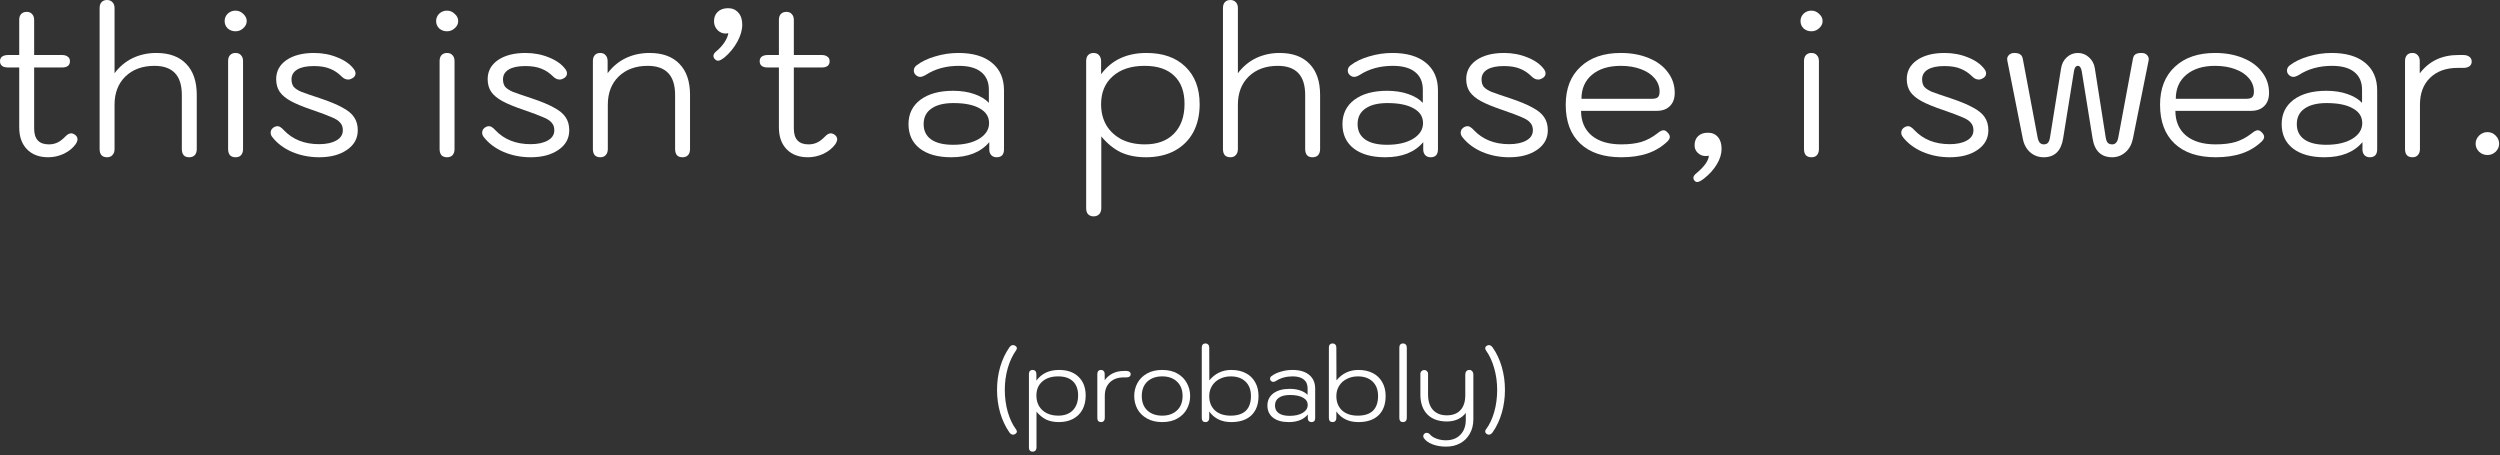 <svg width="489" height="89" viewBox="0 0 489 89" fill="none" xmlns="http://www.w3.org/2000/svg">
<rect x="0" y="0" width="489" height="89" fill="#333333" stroke="none"/>
<path d="M290.867 84.92C290.627 84.787 290.507 84.607 290.507 84.38C290.507 84.233 290.554 84.107 290.647 84C291.341 83.08 291.881 81.947 292.267 80.6C292.654 79.24 292.847 77.793 292.847 76.26C292.847 74.78 292.654 73.367 292.267 72.02C291.881 70.66 291.341 69.493 290.647 68.52C290.554 68.387 290.507 68.253 290.507 68.12C290.507 67.907 290.627 67.733 290.867 67.6C291.001 67.533 291.121 67.5 291.227 67.5C291.481 67.5 291.721 67.647 291.947 67.94C292.734 69.06 293.334 70.333 293.747 71.76C294.161 73.187 294.367 74.687 294.367 76.26C294.367 77.833 294.161 79.333 293.747 80.76C293.334 82.187 292.734 83.46 291.947 84.58C291.721 84.873 291.481 85.02 291.227 85.02C291.121 85.02 291.001 84.987 290.867 84.92Z" fill="white"/>
<path d="M282.868 87.36C281.881 87.36 281.001 87.214 280.228 86.92C279.454 86.627 278.888 86.227 278.528 85.72C278.434 85.587 278.388 85.454 278.388 85.32C278.388 85.107 278.494 84.92 278.708 84.76C278.788 84.694 278.908 84.66 279.068 84.66C279.294 84.66 279.508 84.767 279.708 84.98C280.001 85.327 280.428 85.6 280.988 85.8C281.561 86.014 282.168 86.12 282.808 86.12C284.008 86.12 284.954 85.76 285.648 85.04C286.354 84.32 286.708 83.347 286.708 82.12V80.76C286.294 81.307 285.768 81.727 285.128 82.02C284.488 82.3 283.781 82.44 283.008 82.44C281.381 82.44 280.108 81.98 279.188 81.06C278.281 80.127 277.828 78.834 277.828 77.18V73.1C277.828 72.9 277.901 72.734 278.048 72.6C278.194 72.454 278.374 72.38 278.588 72.38C278.801 72.38 278.974 72.454 279.108 72.6C279.254 72.734 279.328 72.9 279.328 73.1V77.18C279.328 78.46 279.648 79.46 280.288 80.18C280.941 80.887 281.848 81.24 283.008 81.24C284.154 81.24 285.041 80.9 285.668 80.22C286.294 79.54 286.608 78.574 286.608 77.32V73.3C286.608 73.007 286.674 72.78 286.808 72.62C286.954 72.447 287.154 72.36 287.408 72.36C287.648 72.36 287.834 72.447 287.968 72.62C288.114 72.78 288.188 73.007 288.188 73.3V82.02C288.188 83.074 287.961 84 287.508 84.8C287.068 85.614 286.448 86.24 285.648 86.68C284.848 87.134 283.921 87.36 282.868 87.36Z" fill="white"/>
<path d="M274.43 82.561C274.203 82.561 274.023 82.494 273.89 82.361C273.77 82.214 273.71 82.014 273.71 81.761V67.981C273.71 67.727 273.77 67.534 273.89 67.401C274.023 67.254 274.203 67.181 274.43 67.181C274.657 67.181 274.837 67.254 274.97 67.401C275.103 67.534 275.17 67.727 275.17 67.981V81.761C275.17 82.001 275.103 82.194 274.97 82.341C274.85 82.487 274.67 82.561 274.43 82.561Z" fill="white"/>
<path d="M260.65 82.561C260.424 82.561 260.244 82.494 260.11 82.361C259.99 82.214 259.93 82.014 259.93 81.761V67.981C259.93 67.727 259.99 67.534 260.11 67.401C260.244 67.254 260.424 67.181 260.65 67.181C260.877 67.181 261.057 67.254 261.19 67.401C261.324 67.534 261.39 67.727 261.39 67.981L261.41 74.401C262.53 73.041 263.964 72.361 265.71 72.361C266.79 72.361 267.73 72.567 268.53 72.981C269.33 73.394 269.944 73.987 270.37 74.761C270.81 75.521 271.03 76.421 271.03 77.461C271.03 79.087 270.563 80.347 269.63 81.241C268.697 82.121 267.384 82.561 265.69 82.561C263.81 82.561 262.377 81.867 261.39 80.481V81.761C261.39 82.001 261.324 82.194 261.19 82.341C261.07 82.487 260.89 82.561 260.65 82.561ZM265.59 81.301C266.897 81.301 267.884 80.981 268.55 80.341C269.217 79.687 269.55 78.727 269.55 77.461C269.55 76.261 269.197 75.321 268.49 74.641C267.784 73.961 266.817 73.621 265.59 73.621C264.79 73.621 264.07 73.787 263.43 74.121C262.79 74.441 262.29 74.894 261.93 75.481C261.57 76.067 261.39 76.727 261.39 77.461C261.39 78.647 261.763 79.587 262.51 80.281C263.257 80.961 264.284 81.301 265.59 81.301Z" fill="white"/>
<path d="M252.087 82.56C250.78 82.56 249.753 82.274 249.007 81.7C248.273 81.127 247.907 80.334 247.907 79.32C247.907 78.32 248.293 77.527 249.067 76.94C249.853 76.354 250.92 76.06 252.267 76.06C253.053 76.06 253.747 76.167 254.347 76.38C254.96 76.594 255.433 76.88 255.767 77.24V75.96C255.767 75.2 255.513 74.62 255.007 74.22C254.513 73.82 253.787 73.62 252.827 73.62C251.587 73.62 250.513 73.914 249.607 74.5C249.38 74.634 249.193 74.7 249.047 74.7C248.913 74.7 248.78 74.647 248.647 74.54C248.5 74.42 248.427 74.267 248.427 74.08C248.427 73.88 248.513 73.714 248.687 73.58C249.167 73.207 249.773 72.914 250.507 72.7C251.253 72.474 252.013 72.36 252.787 72.36C254.2 72.36 255.293 72.68 256.067 73.32C256.853 73.96 257.247 74.86 257.247 76.02V81.78C257.247 82.3 257.007 82.56 256.527 82.56C256.313 82.56 256.14 82.494 256.007 82.36C255.873 82.214 255.807 82.027 255.807 81.8V81.08C254.98 82.067 253.74 82.56 252.087 82.56ZM252.267 81.34C253.307 81.34 254.153 81.147 254.807 80.76C255.46 80.36 255.787 79.847 255.787 79.22C255.787 78.594 255.48 78.114 254.867 77.78C254.267 77.434 253.413 77.26 252.307 77.26C251.373 77.26 250.653 77.44 250.147 77.8C249.64 78.147 249.387 78.654 249.387 79.32C249.387 79.974 249.633 80.474 250.127 80.82C250.62 81.167 251.333 81.34 252.267 81.34Z" fill="white"/>
<path d="M235.787 82.561C235.56 82.561 235.38 82.494 235.247 82.361C235.127 82.214 235.067 82.014 235.067 81.761V67.981C235.067 67.727 235.127 67.534 235.247 67.401C235.38 67.254 235.56 67.181 235.787 67.181C236.014 67.181 236.194 67.254 236.327 67.401C236.46 67.534 236.527 67.727 236.527 67.981L236.547 74.401C237.667 73.041 239.1 72.361 240.847 72.361C241.927 72.361 242.867 72.567 243.667 72.981C244.467 73.394 245.08 73.987 245.507 74.761C245.947 75.521 246.167 76.421 246.167 77.461C246.167 79.087 245.7 80.347 244.767 81.241C243.834 82.121 242.52 82.561 240.827 82.561C238.947 82.561 237.514 81.867 236.527 80.481V81.761C236.527 82.001 236.46 82.194 236.327 82.341C236.207 82.487 236.027 82.561 235.787 82.561ZM240.727 81.301C242.034 81.301 243.02 80.981 243.687 80.341C244.354 79.687 244.687 78.727 244.687 77.461C244.687 76.261 244.334 75.321 243.627 74.641C242.92 73.961 241.954 73.621 240.727 73.621C239.927 73.621 239.207 73.787 238.567 74.121C237.927 74.441 237.427 74.894 237.067 75.481C236.707 76.067 236.527 76.727 236.527 77.461C236.527 78.647 236.9 79.587 237.647 80.281C238.394 80.961 239.42 81.301 240.727 81.301Z" fill="white"/>
<path d="M227.333 82.56C226.173 82.56 225.179 82.327 224.353 81.86C223.526 81.394 222.899 80.774 222.473 80C222.059 79.214 221.853 78.367 221.853 77.46C221.853 76.554 222.059 75.714 222.473 74.94C222.899 74.154 223.526 73.527 224.353 73.06C225.179 72.594 226.173 72.36 227.333 72.36C228.493 72.36 229.479 72.594 230.293 73.06C231.119 73.527 231.739 74.154 232.153 74.94C232.579 75.714 232.793 76.554 232.793 77.46C232.793 78.367 232.579 79.214 232.153 80C231.739 80.774 231.119 81.394 230.293 81.86C229.479 82.327 228.493 82.56 227.333 82.56ZM227.333 81.3C228.533 81.3 229.493 80.96 230.213 80.28C230.946 79.6 231.313 78.66 231.313 77.46C231.313 76.26 230.946 75.32 230.213 74.64C229.493 73.96 228.533 73.62 227.333 73.62C226.119 73.62 225.146 73.96 224.413 74.64C223.693 75.32 223.333 76.26 223.333 77.46C223.333 78.66 223.693 79.6 224.413 80.28C225.146 80.96 226.119 81.3 227.333 81.3Z" fill="white"/>
<path d="M215.358 82.56C215.132 82.56 214.952 82.494 214.818 82.36C214.698 82.214 214.638 82.014 214.638 81.76V73.16C214.638 72.907 214.698 72.714 214.818 72.58C214.938 72.434 215.118 72.36 215.358 72.36C215.585 72.36 215.758 72.434 215.878 72.58C216.012 72.714 216.078 72.907 216.078 73.16V74.36C216.985 73.16 218.238 72.56 219.838 72.56H220.338C220.592 72.56 220.792 72.62 220.938 72.74C221.085 72.847 221.158 73 221.158 73.2C221.158 73.4 221.085 73.554 220.938 73.66C220.792 73.767 220.592 73.82 220.338 73.82H219.778C218.645 73.82 217.745 74.147 217.078 74.8C216.425 75.44 216.098 76.314 216.098 77.42V81.76C216.098 82 216.032 82.194 215.898 82.34C215.778 82.487 215.598 82.56 215.358 82.56Z" fill="white"/>
<path d="M201.978 88.34C201.752 88.34 201.572 88.267 201.438 88.12C201.318 87.987 201.258 87.794 201.258 87.54V73.16C201.258 72.907 201.318 72.714 201.438 72.58C201.572 72.434 201.752 72.36 201.978 72.36C202.218 72.36 202.398 72.434 202.518 72.58C202.652 72.727 202.718 72.92 202.718 73.16V74.44C203.745 73.054 205.225 72.36 207.158 72.36C208.772 72.36 210.038 72.807 210.958 73.7C211.892 74.594 212.358 75.82 212.358 77.38C212.358 78.434 212.145 79.354 211.718 80.14C211.292 80.914 210.678 81.514 209.878 81.94C209.092 82.354 208.165 82.56 207.098 82.56C206.178 82.56 205.365 82.4 204.658 82.08C203.965 81.747 203.325 81.227 202.738 80.52V87.54C202.738 87.78 202.672 87.974 202.538 88.12C202.405 88.267 202.218 88.34 201.978 88.34ZM206.998 81.3C208.212 81.3 209.158 80.954 209.838 80.26C210.532 79.554 210.878 78.58 210.878 77.34C210.878 76.14 210.538 75.22 209.858 74.58C209.192 73.94 208.232 73.62 206.978 73.62C205.658 73.62 204.618 73.96 203.858 74.64C203.098 75.307 202.718 76.22 202.718 77.38C202.718 78.154 202.892 78.84 203.238 79.44C203.598 80.027 204.098 80.487 204.738 80.82C205.392 81.14 206.145 81.3 206.998 81.3Z" fill="white"/>
<path d="M198.519 84.92C198.386 84.987 198.266 85.02 198.159 85.02C197.879 85.02 197.639 84.873 197.439 84.58C196.666 83.473 196.066 82.2 195.639 80.76C195.226 79.32 195.019 77.82 195.019 76.26C195.019 74.7 195.226 73.2 195.639 71.76C196.066 70.32 196.666 69.047 197.439 67.94C197.639 67.647 197.879 67.5 198.159 67.5C198.266 67.5 198.386 67.533 198.519 67.6C198.772 67.733 198.899 67.907 198.899 68.12C198.899 68.227 198.852 68.353 198.759 68.5C198.066 69.473 197.519 70.64 197.119 72C196.732 73.347 196.539 74.767 196.539 76.26C196.539 77.767 196.732 79.207 197.119 80.58C197.519 81.94 198.059 83.08 198.739 84C198.846 84.147 198.899 84.28 198.899 84.4C198.899 84.613 198.772 84.787 198.519 84.92Z" fill="white"/>
<path d="M486.552 30.321C485.912 30.321 485.365 30.108 484.912 29.681C484.459 29.227 484.232 28.707 484.232 28.121C484.232 27.508 484.459 26.974 484.912 26.521C485.365 26.067 485.912 25.841 486.552 25.841C487.165 25.841 487.699 26.067 488.152 26.521C488.605 26.974 488.832 27.508 488.832 28.121C488.832 28.707 488.605 29.227 488.152 29.681C487.699 30.108 487.165 30.321 486.552 30.321Z" fill="white"/>
<path d="M471.863 30.76C471.41 30.76 471.05 30.627 470.783 30.36C470.543 30.067 470.423 29.667 470.423 29.16V11.96C470.423 11.454 470.543 11.067 470.783 10.8C471.023 10.507 471.383 10.36 471.863 10.36C472.317 10.36 472.663 10.507 472.903 10.8C473.17 11.067 473.303 11.454 473.303 11.96V14.36C475.117 11.96 477.623 10.76 480.823 10.76H481.823C482.33 10.76 482.73 10.88 483.023 11.12C483.317 11.334 483.463 11.64 483.463 12.04C483.463 12.44 483.317 12.747 483.023 12.96C482.73 13.174 482.33 13.28 481.823 13.28H480.703C478.437 13.28 476.637 13.934 475.303 15.24C473.997 16.52 473.343 18.267 473.343 20.48V29.16C473.343 29.64 473.21 30.027 472.943 30.32C472.703 30.614 472.343 30.76 471.863 30.76Z" fill="white"/>
<path d="M454.656 30.76C452.043 30.76 449.99 30.187 448.496 29.04C447.03 27.894 446.296 26.307 446.296 24.28C446.296 22.28 447.07 20.694 448.616 19.52C450.19 18.347 452.323 17.76 455.016 17.76C456.59 17.76 457.976 17.974 459.176 18.4C460.403 18.827 461.35 19.4 462.016 20.12V17.56C462.016 16.04 461.51 14.88 460.496 14.08C459.51 13.28 458.056 12.88 456.136 12.88C453.656 12.88 451.51 13.467 449.696 14.64C449.243 14.907 448.87 15.04 448.576 15.04C448.31 15.04 448.043 14.934 447.776 14.72C447.483 14.48 447.336 14.174 447.336 13.8C447.336 13.4 447.51 13.067 447.856 12.8C448.816 12.054 450.03 11.467 451.496 11.04C452.99 10.587 454.51 10.36 456.056 10.36C458.883 10.36 461.07 11 462.616 12.28C464.19 13.56 464.976 15.36 464.976 17.68V29.2C464.976 30.24 464.496 30.76 463.536 30.76C463.11 30.76 462.763 30.627 462.496 30.36C462.23 30.067 462.096 29.694 462.096 29.24V27.8C460.443 29.774 457.963 30.76 454.656 30.76ZM455.016 28.32C457.096 28.32 458.79 27.934 460.096 27.16C461.403 26.36 462.056 25.334 462.056 24.08C462.056 22.827 461.443 21.867 460.216 21.2C459.016 20.507 457.31 20.16 455.096 20.16C453.23 20.16 451.79 20.52 450.776 21.24C449.763 21.934 449.256 22.947 449.256 24.28C449.256 25.587 449.75 26.587 450.736 27.28C451.723 27.974 453.15 28.32 455.016 28.32Z" fill="white"/>
<path d="M433.386 30.76C429.92 30.76 427.24 29.867 425.346 28.08C423.453 26.294 422.506 23.76 422.506 20.48C422.506 17.334 423.466 14.867 425.386 13.08C427.306 11.267 429.933 10.36 433.266 10.36C435.32 10.36 437.146 10.694 438.746 11.36C440.346 12 441.586 12.92 442.466 14.12C443.373 15.294 443.826 16.64 443.826 18.16C443.826 19.28 443.506 20.147 442.866 20.76C442.253 21.374 441.4 21.68 440.306 21.68H425.506C425.506 23.734 426.2 25.347 427.586 26.52C428.973 27.667 430.906 28.24 433.386 28.24C434.906 28.24 436.213 28.08 437.306 27.76C438.4 27.414 439.426 26.867 440.386 26.12C440.893 25.694 441.306 25.48 441.626 25.48C441.866 25.48 442.093 25.587 442.306 25.8C442.68 26.12 442.866 26.454 442.866 26.8C442.866 27.067 442.706 27.36 442.386 27.68C441.293 28.72 440.013 29.494 438.546 30C437.08 30.507 435.36 30.76 433.386 30.76ZM439.426 19.32C439.906 19.32 440.266 19.227 440.506 19.04C440.746 18.827 440.866 18.454 440.866 17.92C440.866 16.96 440.546 16.094 439.906 15.32C439.266 14.547 438.36 13.947 437.186 13.52C436.04 13.094 434.733 12.88 433.266 12.88C430.893 12.88 429.013 13.467 427.626 14.64C426.266 15.787 425.586 17.347 425.586 19.32H439.426Z" fill="white"/>
<path d="M399.749 30.76C398.735 30.76 397.855 30.44 397.109 29.8C396.362 29.134 395.882 28.254 395.669 27.16L392.629 11.84C392.549 11.414 392.642 11.067 392.909 10.8C393.175 10.507 393.535 10.36 393.989 10.36C394.522 10.36 394.909 10.454 395.149 10.64C395.415 10.8 395.589 11.107 395.669 11.56L398.549 26.84C398.709 27.774 399.109 28.24 399.749 28.24C400.122 28.24 400.402 28.134 400.589 27.92C400.775 27.707 400.909 27.347 400.989 26.84L403.149 13.36C403.282 12.48 403.655 11.76 404.269 11.2C404.882 10.64 405.602 10.36 406.429 10.36C407.255 10.36 407.975 10.64 408.589 11.2C409.229 11.76 409.615 12.48 409.749 13.36L411.869 26.84C411.949 27.347 412.082 27.707 412.269 27.92C412.482 28.134 412.775 28.24 413.149 28.24C413.789 28.24 414.189 27.774 414.349 26.84L417.189 11.56C417.269 11.107 417.429 10.8 417.669 10.64C417.935 10.454 418.335 10.36 418.869 10.36C419.375 10.36 419.749 10.507 419.989 10.8C420.255 11.094 420.349 11.44 420.269 11.84L417.189 27.16C416.949 28.28 416.455 29.16 415.709 29.8C414.962 30.44 414.109 30.76 413.149 30.76C410.989 30.76 409.709 29.534 409.309 27.08L407.189 13.92C407.055 13.227 406.802 12.88 406.429 12.88C406.029 12.88 405.775 13.227 405.669 13.92L403.549 27.08C403.149 29.534 401.882 30.76 399.749 30.76Z" fill="white"/>
<path d="M381.364 30.76C379.498 30.76 377.738 30.414 376.084 29.72C374.431 29 373.124 28.014 372.164 26.76C371.978 26.494 371.884 26.227 371.884 25.96C371.884 25.694 371.951 25.467 372.084 25.28C372.244 25.067 372.444 24.907 372.684 24.8C372.898 24.72 373.071 24.68 373.204 24.68C373.444 24.68 373.644 24.747 373.804 24.88C373.991 24.987 374.204 25.174 374.444 25.44C376.178 27.28 378.484 28.2 381.364 28.2C382.751 28.2 383.871 27.96 384.724 27.48C385.578 27 386.004 26.334 386.004 25.48C386.004 24.867 385.831 24.374 385.484 24C385.164 23.6 384.604 23.24 383.804 22.92C383.031 22.574 381.751 22.094 379.964 21.48C378.231 20.894 376.871 20.334 375.884 19.8C374.898 19.267 374.164 18.667 373.684 18C373.204 17.307 372.964 16.467 372.964 15.48C372.964 13.934 373.631 12.694 374.964 11.76C376.324 10.827 378.124 10.36 380.364 10.36C382.018 10.36 383.551 10.654 384.964 11.24C386.378 11.8 387.444 12.56 388.164 13.52C388.378 13.814 388.484 14.094 388.484 14.36C388.484 14.76 388.271 15.08 387.844 15.32C387.578 15.48 387.311 15.56 387.044 15.56C386.591 15.56 386.164 15.36 385.764 14.96C385.071 14.267 384.311 13.76 383.484 13.44C382.658 13.094 381.604 12.92 380.324 12.92C378.911 12.92 377.831 13.147 377.084 13.6C376.338 14.054 375.964 14.694 375.964 15.52C375.964 16.134 376.111 16.627 376.404 17C376.724 17.347 377.218 17.667 377.884 17.96C378.578 18.227 379.778 18.64 381.484 19.2C383.404 19.84 384.884 20.454 385.924 21.04C386.991 21.6 387.751 22.227 388.204 22.92C388.684 23.614 388.924 24.467 388.924 25.48C388.924 27.08 388.218 28.36 386.804 29.32C385.418 30.28 383.604 30.76 381.364 30.76Z" fill="white"/>
<path d="M354.301 6.12C353.714 6.12 353.208 5.933 352.781 5.56C352.381 5.16 352.181 4.68 352.181 4.12C352.181 3.56 352.381 3.08 352.781 2.68C353.208 2.28 353.714 2.08 354.301 2.08C354.888 2.08 355.395 2.293 355.821 2.72C356.275 3.12 356.501 3.587 356.501 4.12C356.501 4.653 356.275 5.12 355.821 5.52C355.395 5.92 354.888 6.12 354.301 6.12ZM354.301 30.76C353.848 30.76 353.488 30.627 353.221 30.36C352.981 30.067 352.861 29.667 352.861 29.16V11.96C352.861 11.453 352.981 11.067 353.221 10.8C353.488 10.507 353.848 10.36 354.301 10.36C354.781 10.36 355.141 10.507 355.381 10.8C355.648 11.067 355.781 11.453 355.781 11.96V29.16C355.781 29.667 355.648 30.067 355.381 30.36C355.141 30.627 354.781 30.76 354.301 30.76Z" fill="white"/>
<path d="M331.422 35.32C331.289 35.16 331.222 34.987 331.222 34.8C331.222 34.507 331.422 34.2 331.822 33.88C333.369 32.6 334.182 31.453 334.262 30.44C334.129 30.493 333.915 30.52 333.622 30.52C333.035 30.52 332.529 30.32 332.102 29.92C331.675 29.52 331.462 29.027 331.462 28.44C331.462 27.667 331.689 27.067 332.142 26.64C332.595 26.187 333.235 25.96 334.062 25.96C334.889 25.96 335.542 26.24 336.022 26.8C336.502 27.36 336.742 28.133 336.742 29.12C336.742 30.107 336.435 31.107 335.822 32.12C335.209 33.16 334.355 34.107 333.262 34.96C332.702 35.387 332.275 35.6 331.982 35.6C331.769 35.6 331.582 35.507 331.422 35.32Z" fill="white"/>
<path d="M317.136 30.76C313.67 30.76 310.99 29.867 309.096 28.08C307.203 26.294 306.256 23.76 306.256 20.48C306.256 17.334 307.216 14.867 309.136 13.08C311.056 11.267 313.683 10.36 317.016 10.36C319.07 10.36 320.896 10.694 322.496 11.36C324.096 12 325.336 12.92 326.216 14.12C327.123 15.294 327.576 16.64 327.576 18.16C327.576 19.28 327.256 20.147 326.616 20.76C326.003 21.374 325.15 21.68 324.056 21.68H309.256C309.256 23.734 309.95 25.347 311.336 26.52C312.723 27.667 314.656 28.24 317.136 28.24C318.656 28.24 319.963 28.08 321.056 27.76C322.15 27.414 323.176 26.867 324.136 26.12C324.643 25.694 325.056 25.48 325.376 25.48C325.616 25.48 325.843 25.587 326.056 25.8C326.43 26.12 326.616 26.454 326.616 26.8C326.616 27.067 326.456 27.36 326.136 27.68C325.043 28.72 323.763 29.494 322.296 30C320.83 30.507 319.11 30.76 317.136 30.76ZM323.176 19.32C323.656 19.32 324.016 19.227 324.256 19.04C324.496 18.827 324.616 18.454 324.616 17.92C324.616 16.96 324.296 16.094 323.656 15.32C323.016 14.547 322.11 13.947 320.936 13.52C319.79 13.094 318.483 12.88 317.016 12.88C314.643 12.88 312.763 13.467 311.376 14.64C310.016 15.787 309.336 17.347 309.336 19.32H323.176Z" fill="white"/>
<path d="M295.192 30.76C293.326 30.76 291.566 30.414 289.912 29.72C288.259 29 286.952 28.014 285.992 26.76C285.806 26.494 285.712 26.227 285.712 25.96C285.712 25.694 285.779 25.467 285.912 25.28C286.072 25.067 286.272 24.907 286.512 24.8C286.726 24.72 286.899 24.68 287.032 24.68C287.272 24.68 287.472 24.747 287.632 24.88C287.819 24.987 288.032 25.174 288.272 25.44C290.006 27.28 292.312 28.2 295.192 28.2C296.579 28.2 297.699 27.96 298.552 27.48C299.406 27 299.832 26.334 299.832 25.48C299.832 24.867 299.659 24.374 299.312 24C298.992 23.6 298.432 23.24 297.632 22.92C296.859 22.574 295.579 22.094 293.792 21.48C292.059 20.894 290.699 20.334 289.712 19.8C288.726 19.267 287.992 18.667 287.512 18C287.032 17.307 286.792 16.467 286.792 15.48C286.792 13.934 287.459 12.694 288.792 11.76C290.152 10.827 291.952 10.36 294.192 10.36C295.846 10.36 297.379 10.654 298.792 11.24C300.206 11.8 301.272 12.56 301.992 13.52C302.206 13.814 302.312 14.094 302.312 14.36C302.312 14.76 302.099 15.08 301.672 15.32C301.406 15.48 301.139 15.56 300.872 15.56C300.419 15.56 299.992 15.36 299.592 14.96C298.899 14.267 298.139 13.76 297.312 13.44C296.486 13.094 295.432 12.92 294.152 12.92C292.739 12.92 291.659 13.147 290.912 13.6C290.166 14.054 289.792 14.694 289.792 15.52C289.792 16.134 289.939 16.627 290.232 17C290.552 17.347 291.046 17.667 291.712 17.96C292.406 18.227 293.606 18.64 295.312 19.2C297.232 19.84 298.712 20.454 299.752 21.04C300.819 21.6 301.579 22.227 302.032 22.92C302.512 23.614 302.752 24.467 302.752 25.48C302.752 27.08 302.046 28.36 300.632 29.32C299.246 30.28 297.432 30.76 295.192 30.76Z" fill="white"/>
<path d="M270.945 30.76C268.332 30.76 266.279 30.187 264.785 29.04C263.319 27.894 262.585 26.307 262.585 24.28C262.585 22.28 263.359 20.694 264.905 19.52C266.479 18.347 268.612 17.76 271.305 17.76C272.879 17.76 274.265 17.974 275.465 18.4C276.692 18.827 277.639 19.4 278.305 20.12V17.56C278.305 16.04 277.799 14.88 276.785 14.08C275.799 13.28 274.345 12.88 272.425 12.88C269.945 12.88 267.799 13.467 265.985 14.64C265.532 14.907 265.159 15.04 264.865 15.04C264.599 15.04 264.332 14.934 264.065 14.72C263.772 14.48 263.625 14.174 263.625 13.8C263.625 13.4 263.799 13.067 264.145 12.8C265.105 12.054 266.319 11.467 267.785 11.04C269.279 10.587 270.799 10.36 272.345 10.36C275.172 10.36 277.359 11 278.905 12.28C280.479 13.56 281.265 15.36 281.265 17.68V29.2C281.265 30.24 280.785 30.76 279.825 30.76C279.399 30.76 279.052 30.627 278.785 30.36C278.519 30.067 278.385 29.694 278.385 29.24V27.8C276.732 29.774 274.252 30.76 270.945 30.76ZM271.305 28.32C273.385 28.32 275.079 27.934 276.385 27.16C277.692 26.36 278.345 25.334 278.345 24.08C278.345 22.827 277.732 21.867 276.505 21.2C275.305 20.507 273.599 20.16 271.385 20.16C269.519 20.16 268.079 20.52 267.065 21.24C266.052 21.934 265.545 22.947 265.545 24.28C265.545 25.587 266.039 26.587 267.025 27.28C268.012 27.974 269.439 28.32 271.305 28.32Z" fill="white"/>
<path d="M240.652 30.76C240.199 30.76 239.839 30.627 239.572 30.36C239.332 30.067 239.212 29.667 239.212 29.16V1.6C239.212 1.093 239.332 0.707 239.572 0.44C239.839 0.147 240.199 0 240.652 0C241.106 0 241.466 0.147 241.732 0.44C241.999 0.707 242.132 1.093 242.132 1.6V14.32C243.119 13.013 244.306 12.027 245.692 11.36C247.106 10.693 248.639 10.36 250.292 10.36C252.826 10.36 254.772 11.067 256.132 12.48C257.519 13.893 258.212 15.92 258.212 18.56V29.16C258.212 29.667 258.079 30.067 257.812 30.36C257.546 30.627 257.186 30.76 256.732 30.76C256.252 30.76 255.892 30.627 255.652 30.36C255.412 30.067 255.292 29.667 255.292 29.16V18.56C255.292 14.773 253.506 12.88 249.932 12.88C247.586 12.88 245.692 13.573 244.252 14.96C242.839 16.347 242.132 18.187 242.132 20.48V29.16C242.132 29.64 241.999 30.027 241.732 30.32C241.492 30.613 241.132 30.76 240.652 30.76Z" fill="white"/>
<path d="M213.893 42.32C213.439 42.32 213.079 42.174 212.813 41.88C212.573 41.614 212.453 41.227 212.453 40.72V11.96C212.453 11.454 212.573 11.067 212.813 10.8C213.079 10.507 213.439 10.36 213.893 10.36C214.373 10.36 214.733 10.507 214.973 10.8C215.239 11.094 215.373 11.48 215.373 11.96V14.52C217.426 11.747 220.386 10.36 224.253 10.36C227.479 10.36 230.013 11.254 231.853 13.04C233.719 14.827 234.653 17.28 234.653 20.4C234.653 22.507 234.226 24.347 233.373 25.92C232.519 27.467 231.293 28.667 229.693 29.52C228.119 30.347 226.266 30.76 224.133 30.76C222.293 30.76 220.666 30.44 219.253 29.8C217.866 29.134 216.586 28.094 215.413 26.68V40.72C215.413 41.2 215.279 41.587 215.013 41.88C214.746 42.174 214.373 42.32 213.893 42.32ZM223.933 28.24C226.359 28.24 228.253 27.547 229.613 26.16C230.999 24.747 231.693 22.8 231.693 20.32C231.693 17.92 231.013 16.08 229.653 14.8C228.319 13.52 226.399 12.88 223.893 12.88C221.253 12.88 219.173 13.56 217.653 14.92C216.133 16.254 215.373 18.08 215.373 20.4C215.373 21.947 215.719 23.32 216.413 24.52C217.133 25.694 218.133 26.614 219.413 27.28C220.719 27.92 222.226 28.24 223.933 28.24Z" fill="white"/>
<path d="M186.063 30.76C183.449 30.76 181.396 30.187 179.903 29.04C178.436 27.894 177.703 26.307 177.703 24.28C177.703 22.28 178.476 20.694 180.023 19.52C181.596 18.347 183.729 17.76 186.423 17.76C187.996 17.76 189.383 17.974 190.583 18.4C191.809 18.827 192.756 19.4 193.423 20.12V17.56C193.423 16.04 192.916 14.88 191.903 14.08C190.916 13.28 189.463 12.88 187.543 12.88C185.063 12.88 182.916 13.467 181.103 14.64C180.649 14.907 180.276 15.04 179.983 15.04C179.716 15.04 179.449 14.934 179.183 14.72C178.889 14.48 178.743 14.174 178.743 13.8C178.743 13.4 178.916 13.067 179.263 12.8C180.223 12.054 181.436 11.467 182.903 11.04C184.396 10.587 185.916 10.36 187.463 10.36C190.289 10.36 192.476 11 194.023 12.28C195.596 13.56 196.383 15.36 196.383 17.68V29.2C196.383 30.24 195.903 30.76 194.943 30.76C194.516 30.76 194.169 30.627 193.903 30.36C193.636 30.067 193.503 29.694 193.503 29.24V27.8C191.849 29.774 189.369 30.76 186.063 30.76ZM186.423 28.32C188.503 28.32 190.196 27.934 191.503 27.16C192.809 26.36 193.463 25.334 193.463 24.08C193.463 22.827 192.849 21.867 191.623 21.2C190.423 20.507 188.716 20.16 186.503 20.16C184.636 20.16 183.196 20.52 182.183 21.24C181.169 21.934 180.663 22.947 180.663 24.28C180.663 25.587 181.156 26.587 182.143 27.28C183.129 27.974 184.556 28.32 186.423 28.32Z" fill="white"/>
<path d="M163.314 26.4C163.607 26.64 163.754 26.92 163.754 27.24C163.754 27.507 163.634 27.827 163.394 28.2C162.834 28.974 162.06 29.6 161.074 30.08C160.087 30.534 159.074 30.76 158.034 30.76C156.274 30.76 154.887 30.24 153.874 29.2C152.86 28.16 152.354 26.734 152.354 24.92V13.2H150.194C149.127 13.2 148.594 12.787 148.594 11.96C148.594 11.587 148.727 11.294 148.994 11.08C149.287 10.867 149.687 10.76 150.194 10.76H152.354V3.92C152.354 3.414 152.474 3.027 152.714 2.76C152.98 2.467 153.354 2.32 153.834 2.32C154.287 2.32 154.634 2.467 154.874 2.76C155.14 3.027 155.274 3.414 155.274 3.92V10.76H160.714C161.194 10.76 161.567 10.867 161.834 11.08C162.127 11.267 162.274 11.56 162.274 11.96C162.274 12.787 161.754 13.2 160.714 13.2H155.274V25.16C155.274 27.214 156.234 28.24 158.154 28.24C158.767 28.24 159.327 28.12 159.834 27.88C160.34 27.64 160.847 27.254 161.354 26.72C161.754 26.294 162.14 26.08 162.514 26.08C162.754 26.08 163.02 26.187 163.314 26.4Z" fill="white"/>
<path d="M139.743 11.481C139.61 11.294 139.543 11.121 139.543 10.961C139.543 10.641 139.73 10.334 140.103 10.041C140.77 9.481 141.303 8.894 141.703 8.281C142.13 7.641 142.383 7.041 142.463 6.481C142.25 6.534 142.077 6.561 141.943 6.561C141.33 6.561 140.797 6.334 140.343 5.881C139.89 5.401 139.663 4.827 139.663 4.161C139.663 3.387 139.903 2.774 140.383 2.321C140.89 1.841 141.57 1.601 142.423 1.601C143.25 1.601 143.917 1.894 144.423 2.481C144.93 3.041 145.183 3.827 145.183 4.841C145.183 5.881 144.863 6.987 144.223 8.161C143.583 9.334 142.743 10.361 141.703 11.241C141.143 11.667 140.73 11.881 140.463 11.881C140.223 11.881 139.983 11.747 139.743 11.481Z" fill="white"/>
<path d="M117.41 30.76C116.957 30.76 116.597 30.627 116.33 30.36C116.09 30.067 115.97 29.667 115.97 29.16V11.96C115.97 11.454 116.09 11.067 116.33 10.8C116.57 10.507 116.93 10.36 117.41 10.36C117.864 10.36 118.21 10.507 118.45 10.8C118.717 11.067 118.85 11.454 118.85 11.96V14.32C119.837 13.014 121.024 12.027 122.41 11.36C123.824 10.694 125.37 10.36 127.05 10.36C129.584 10.36 131.53 11.067 132.89 12.48C134.277 13.894 134.97 15.92 134.97 18.56V29.16C134.97 29.667 134.837 30.067 134.57 30.36C134.304 30.627 133.944 30.76 133.49 30.76C133.01 30.76 132.65 30.627 132.41 30.36C132.17 30.067 132.05 29.667 132.05 29.16V18.56C132.05 14.774 130.264 12.88 126.69 12.88C124.344 12.88 122.45 13.574 121.01 14.96C119.597 16.347 118.89 18.187 118.89 20.48V29.16C118.89 29.64 118.757 30.027 118.49 30.32C118.25 30.614 117.89 30.76 117.41 30.76Z" fill="white"/>
<path d="M103.786 30.76C101.919 30.76 100.159 30.414 98.506 29.72C96.853 29 95.546 28.014 94.586 26.76C94.4 26.494 94.306 26.227 94.306 25.96C94.306 25.694 94.373 25.467 94.506 25.28C94.666 25.067 94.866 24.907 95.106 24.8C95.32 24.72 95.493 24.68 95.626 24.68C95.866 24.68 96.066 24.747 96.226 24.88C96.413 24.987 96.626 25.174 96.866 25.44C98.6 27.28 100.906 28.2 103.786 28.2C105.173 28.2 106.293 27.96 107.146 27.48C107.999 27 108.426 26.334 108.426 25.48C108.426 24.867 108.253 24.374 107.906 24C107.586 23.6 107.026 23.24 106.226 22.92C105.453 22.574 104.173 22.094 102.386 21.48C100.653 20.894 99.293 20.334 98.306 19.8C97.32 19.267 96.586 18.667 96.106 18C95.626 17.307 95.386 16.467 95.386 15.48C95.386 13.934 96.053 12.694 97.386 11.76C98.746 10.827 100.546 10.36 102.786 10.36C104.439 10.36 105.973 10.654 107.386 11.24C108.799 11.8 109.866 12.56 110.586 13.52C110.799 13.814 110.906 14.094 110.906 14.36C110.906 14.76 110.693 15.08 110.266 15.32C109.999 15.48 109.733 15.56 109.466 15.56C109.013 15.56 108.586 15.36 108.186 14.96C107.493 14.267 106.733 13.76 105.906 13.44C105.079 13.094 104.026 12.92 102.746 12.92C101.333 12.92 100.253 13.147 99.506 13.6C98.76 14.054 98.386 14.694 98.386 15.52C98.386 16.134 98.533 16.627 98.826 17C99.146 17.347 99.639 17.667 100.306 17.96C100.999 18.227 102.199 18.64 103.906 19.2C105.826 19.84 107.306 20.454 108.346 21.04C109.413 21.6 110.173 22.227 110.626 22.92C111.106 23.614 111.346 24.467 111.346 25.48C111.346 27.08 110.639 28.36 109.226 29.32C107.839 30.28 106.026 30.76 103.786 30.76Z" fill="white"/>
<path d="M87.426 6.12C86.84 6.12 86.333 5.933 85.906 5.56C85.506 5.16 85.306 4.68 85.306 4.12C85.306 3.56 85.506 3.08 85.906 2.68C86.333 2.28 86.84 2.08 87.426 2.08C88.013 2.08 88.519 2.293 88.946 2.72C89.4 3.12 89.626 3.587 89.626 4.12C89.626 4.653 89.4 5.12 88.946 5.52C88.519 5.92 88.013 6.12 87.426 6.12ZM87.426 30.76C86.973 30.76 86.613 30.627 86.346 30.36C86.106 30.067 85.986 29.667 85.986 29.16V11.96C85.986 11.453 86.106 11.067 86.346 10.8C86.613 10.507 86.973 10.36 87.426 10.36C87.906 10.36 88.266 10.507 88.506 10.8C88.773 11.067 88.906 11.453 88.906 11.96V29.16C88.906 29.667 88.773 30.067 88.506 30.36C88.266 30.627 87.906 30.76 87.426 30.76Z" fill="white"/>
<path d="M62.419 30.76C60.552 30.76 58.792 30.414 57.139 29.72C55.486 29 54.179 28.014 53.219 26.76C53.032 26.494 52.939 26.227 52.939 25.96C52.939 25.694 53.006 25.467 53.139 25.28C53.299 25.067 53.499 24.907 53.739 24.8C53.952 24.72 54.126 24.68 54.259 24.68C54.499 24.68 54.699 24.747 54.859 24.88C55.046 24.987 55.259 25.174 55.499 25.44C57.232 27.28 59.539 28.2 62.419 28.2C63.806 28.2 64.926 27.96 65.779 27.48C66.632 27 67.059 26.334 67.059 25.48C67.059 24.867 66.886 24.374 66.539 24C66.219 23.6 65.659 23.24 64.859 22.92C64.086 22.574 62.806 22.094 61.019 21.48C59.286 20.894 57.926 20.334 56.939 19.8C55.952 19.267 55.219 18.667 54.739 18C54.259 17.307 54.019 16.467 54.019 15.48C54.019 13.934 54.686 12.694 56.019 11.76C57.379 10.827 59.179 10.36 61.419 10.36C63.072 10.36 64.606 10.654 66.019 11.24C67.432 11.8 68.499 12.56 69.219 13.52C69.432 13.814 69.539 14.094 69.539 14.36C69.539 14.76 69.326 15.08 68.899 15.32C68.632 15.48 68.366 15.56 68.099 15.56C67.646 15.56 67.219 15.36 66.819 14.96C66.126 14.267 65.366 13.76 64.539 13.44C63.712 13.094 62.659 12.92 61.379 12.92C59.966 12.92 58.886 13.147 58.139 13.6C57.392 14.054 57.019 14.694 57.019 15.52C57.019 16.134 57.166 16.627 57.459 17C57.779 17.347 58.272 17.667 58.939 17.96C59.632 18.227 60.832 18.64 62.539 19.2C64.459 19.84 65.939 20.454 66.979 21.04C68.046 21.6 68.806 22.227 69.259 22.92C69.739 23.614 69.979 24.467 69.979 25.48C69.979 27.08 69.272 28.36 67.859 29.32C66.472 30.28 64.659 30.76 62.419 30.76Z" fill="white"/>
<path d="M46.059 6.12C45.472 6.12 44.966 5.933 44.539 5.56C44.139 5.16 43.939 4.68 43.939 4.12C43.939 3.56 44.139 3.08 44.539 2.68C44.966 2.28 45.472 2.08 46.059 2.08C46.646 2.08 47.152 2.293 47.579 2.72C48.032 3.12 48.259 3.587 48.259 4.12C48.259 4.653 48.032 5.12 47.579 5.52C47.152 5.92 46.646 6.12 46.059 6.12ZM46.059 30.76C45.606 30.76 45.246 30.627 44.979 30.36C44.739 30.067 44.619 29.667 44.619 29.16V11.96C44.619 11.453 44.739 11.067 44.979 10.8C45.246 10.507 45.606 10.36 46.059 10.36C46.539 10.36 46.899 10.507 47.139 10.8C47.406 11.067 47.539 11.453 47.539 11.96V29.16C47.539 29.667 47.406 30.067 47.139 30.36C46.899 30.627 46.539 30.76 46.059 30.76Z" fill="white"/>
<path d="M20.926 30.76C20.473 30.76 20.113 30.627 19.846 30.36C19.606 30.067 19.486 29.667 19.486 29.16V1.6C19.486 1.093 19.606 0.707 19.846 0.44C20.113 0.147 20.473 0 20.926 0C21.379 0 21.739 0.147 22.006 0.44C22.273 0.707 22.406 1.093 22.406 1.6V14.32C23.392 13.013 24.579 12.027 25.966 11.36C27.379 10.693 28.913 10.36 30.566 10.36C33.099 10.36 35.046 11.067 36.406 12.48C37.792 13.893 38.486 15.92 38.486 18.56V29.16C38.486 29.667 38.352 30.067 38.086 30.36C37.819 30.627 37.459 30.76 37.006 30.76C36.526 30.76 36.166 30.627 35.926 30.36C35.686 30.067 35.566 29.667 35.566 29.16V18.56C35.566 14.773 33.779 12.88 30.206 12.88C27.859 12.88 25.966 13.573 24.526 14.96C23.113 16.347 22.406 18.187 22.406 20.48V29.16C22.406 29.64 22.273 30.027 22.006 30.32C21.766 30.613 21.406 30.76 20.926 30.76Z" fill="white"/>
<path d="M14.72 26.4C15.013 26.64 15.16 26.92 15.16 27.24C15.16 27.507 15.04 27.827 14.8 28.2C14.24 28.974 13.467 29.6 12.48 30.08C11.493 30.534 10.48 30.76 9.44 30.76C7.68 30.76 6.293 30.24 5.28 29.2C4.267 28.16 3.76 26.734 3.76 24.92V13.2H1.6C0.533 13.2 0 12.787 0 11.96C0 11.587 0.133 11.294 0.4 11.08C0.693 10.867 1.093 10.76 1.6 10.76H3.76V3.92C3.76 3.414 3.88 3.027 4.12 2.76C4.387 2.467 4.76 2.32 5.24 2.32C5.693 2.32 6.04 2.467 6.28 2.76C6.547 3.027 6.68 3.414 6.68 3.92V10.76H12.12C12.6 10.76 12.973 10.867 13.24 11.08C13.533 11.267 13.68 11.56 13.68 11.96C13.68 12.787 13.16 13.2 12.12 13.2H6.68V25.16C6.68 27.214 7.64 28.24 9.56 28.24C10.173 28.24 10.733 28.12 11.24 27.88C11.747 27.64 12.253 27.254 12.76 26.72C13.16 26.294 13.547 26.08 13.92 26.08C14.16 26.08 14.427 26.187 14.72 26.4Z" fill="white"/>
</svg>
